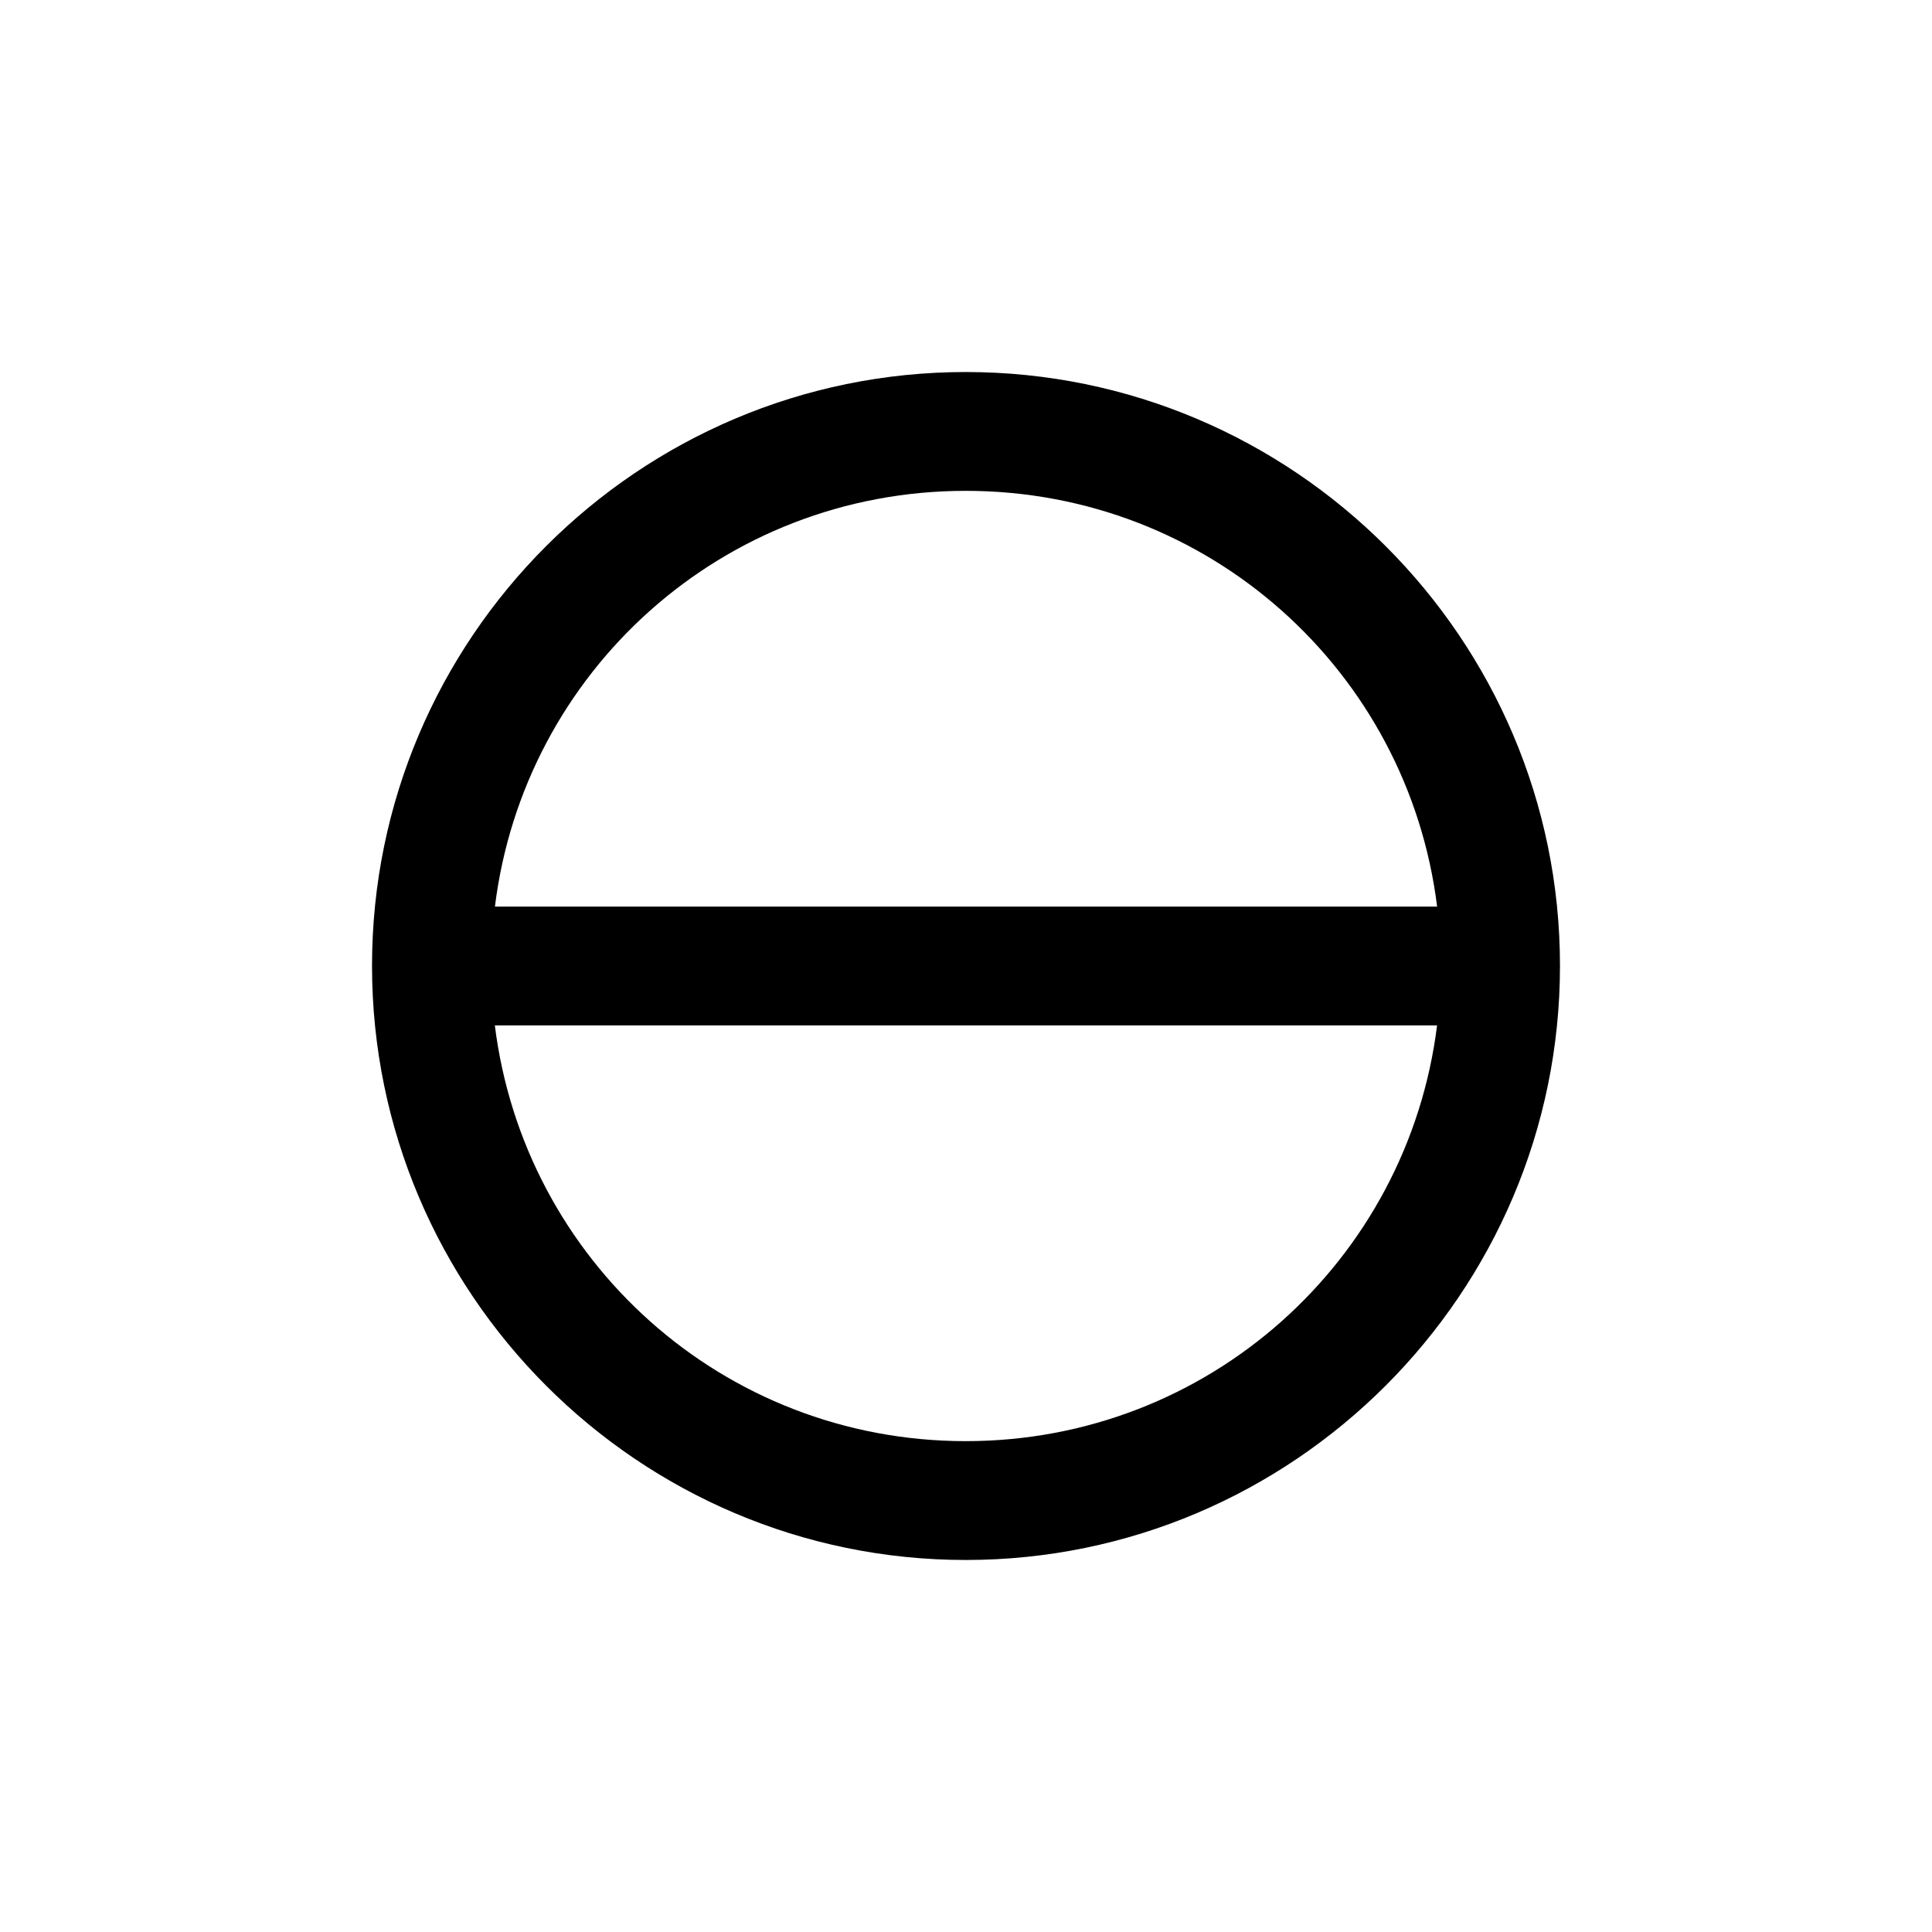 <?xml version="1.0" encoding="UTF-8"?>
<!-- Uploaded to: SVG Repo, www.svgrepo.com, Generator: SVG Repo Mixer Tools -->
<svg fill="#000000" width="800px" height="800px" version="1.1" viewBox="144 144 512 512" xmlns="http://www.w3.org/2000/svg">
 <path d="m399.94 242.59c-86.766 0-157.35 70.582-157.35 157.35s70.582 157.47 157.35 157.47 157.47-70.703 157.47-157.47-70.703-157.35-157.47-157.35zm0 31.488c64.43 0 117.21 47.902 124.91 110.18h-249.69c7.688-62.273 60.355-110.18 124.79-110.18zm-124.79 141.66h249.69c-7.746 62.238-60.52 110.18-124.91 110.18-64.391 0-117.05-47.938-124.79-110.18z" fill-rule="evenodd"/>
</svg>